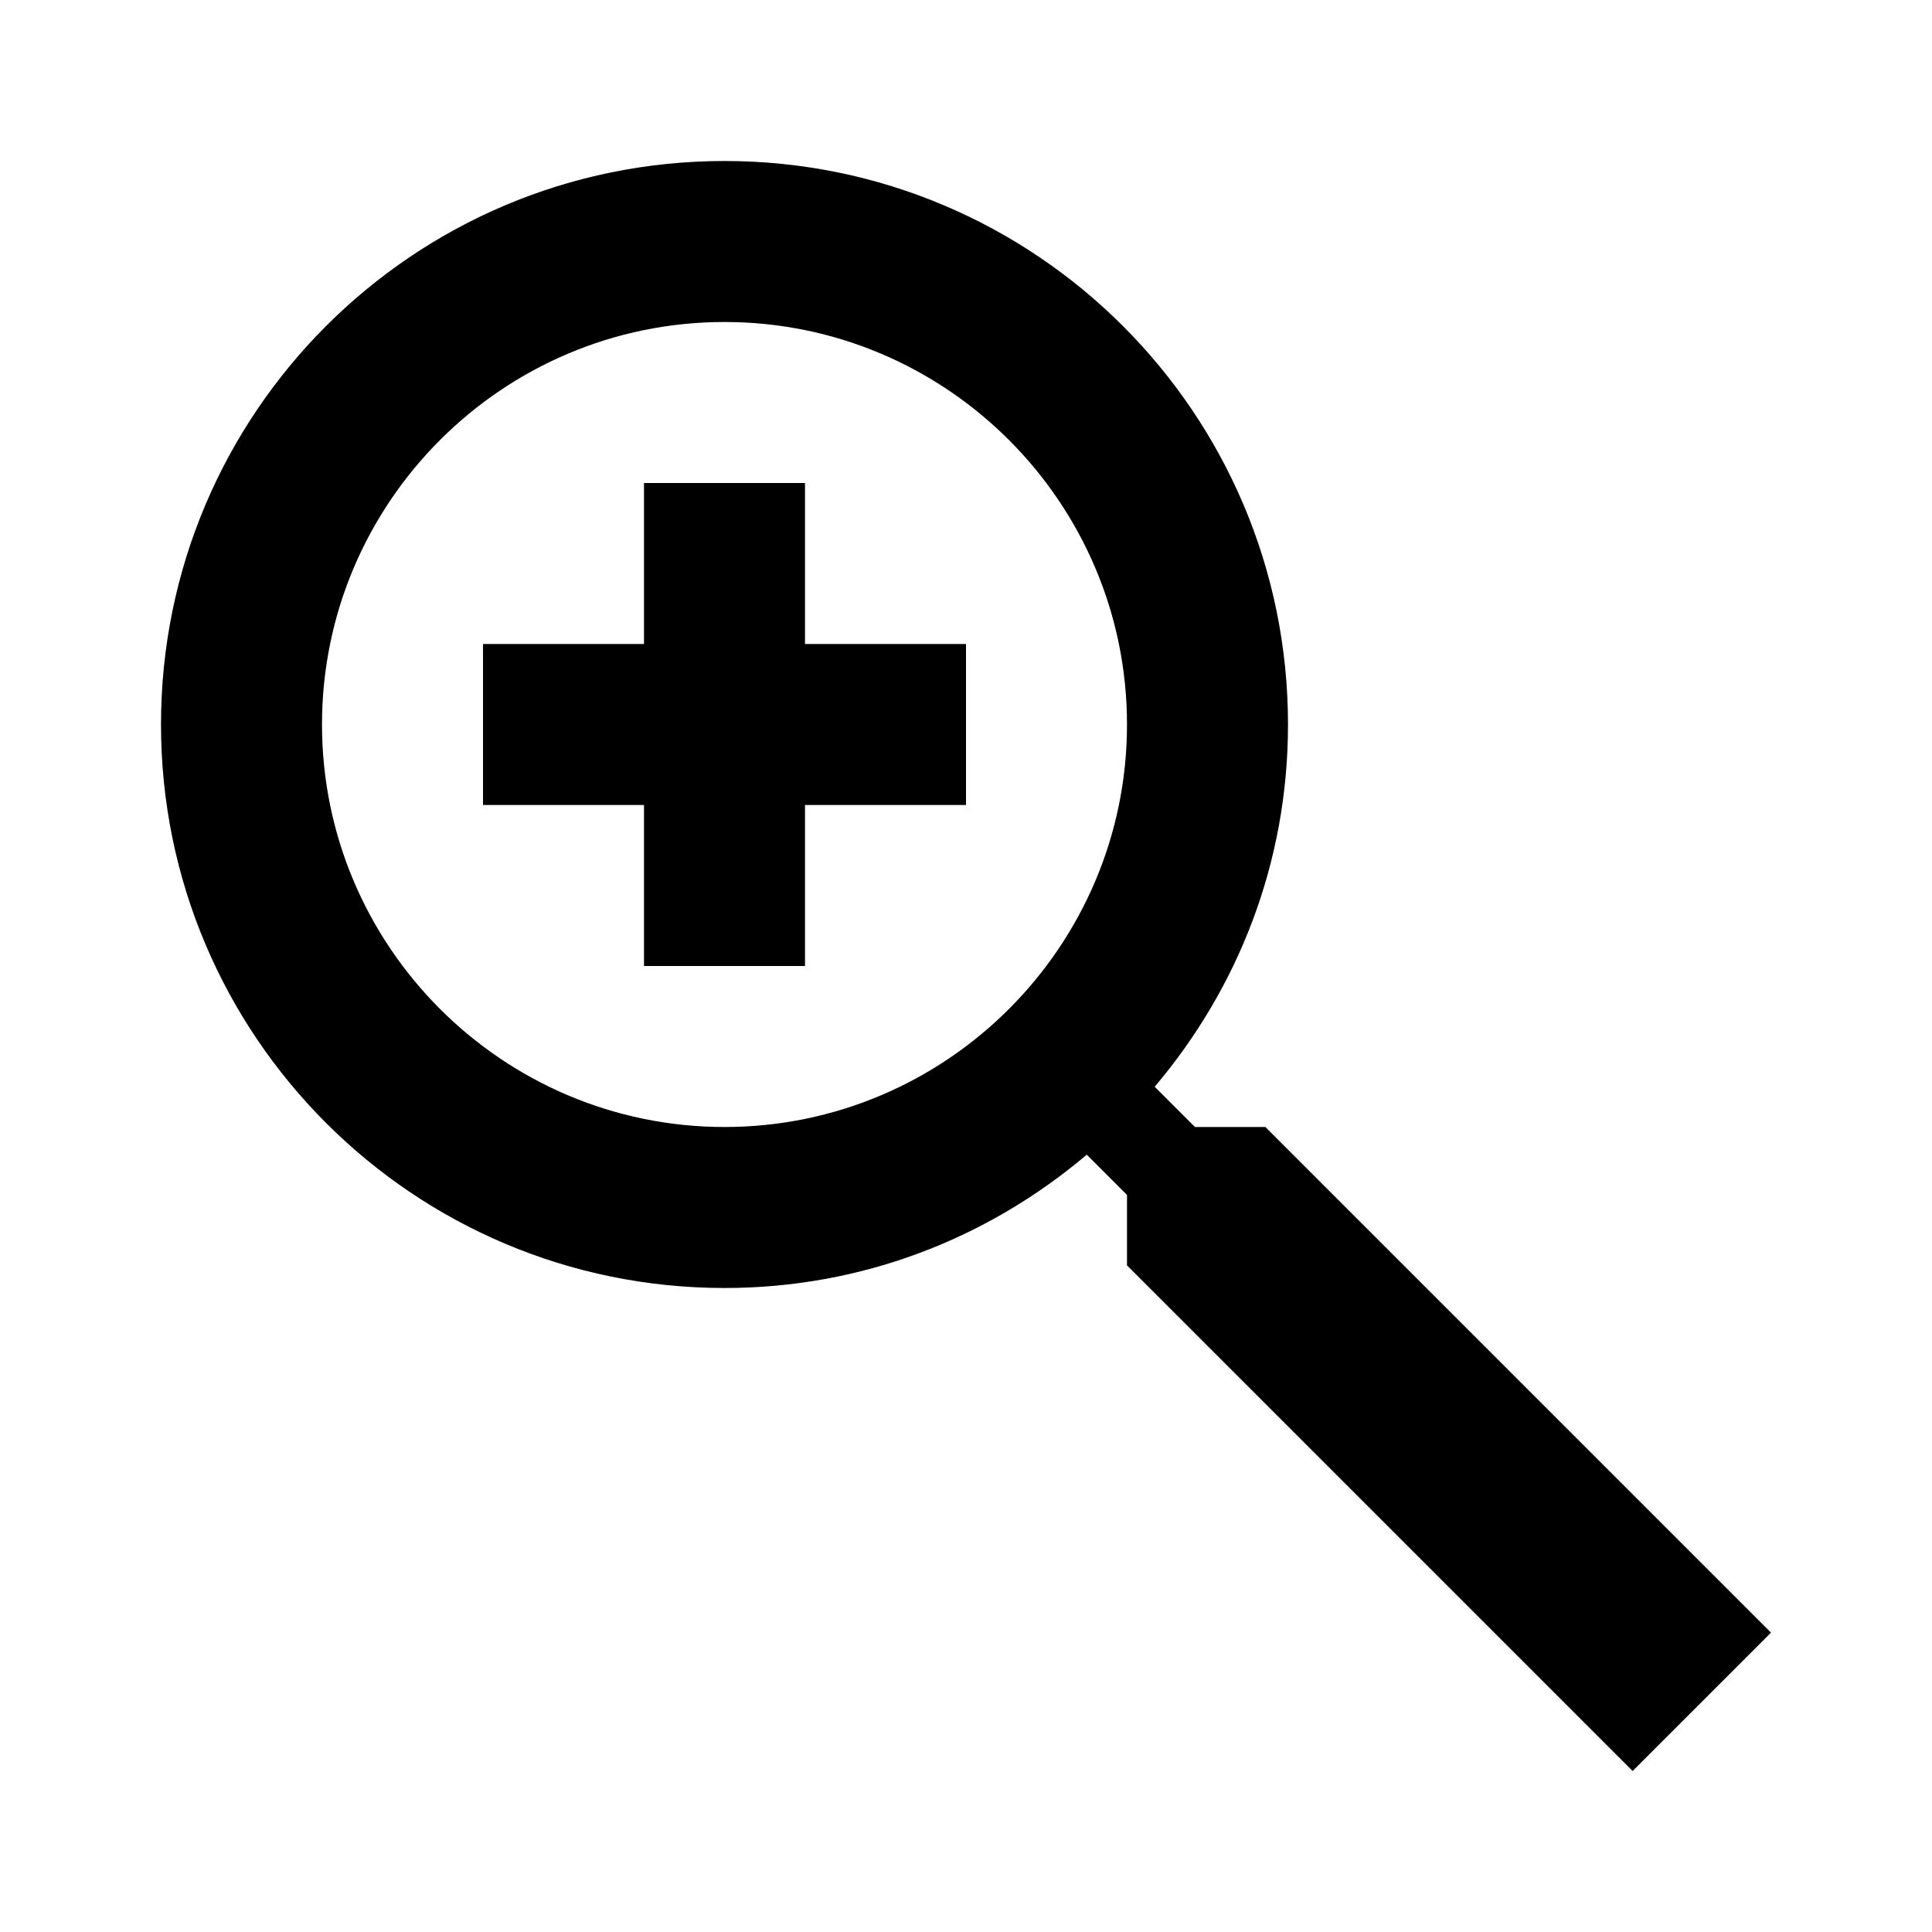 <?xml version="1.0"?>
<svg xmlns="http://www.w3.org/2000/svg" viewBox="0 0 24 24">
    <path d="M 9 2 C 5.134 2 2 5.134 2 9 C 2 12.866 5.134 16 9 16 C 10.723 16 12.281 15.376 13.5 14.344 L 14 14.844 L 14 15.719 L 20.281 22 L 22 20.281 L 15.719 14 L 14.844 14 L 14.344 13.5 C 15.376 12.281 16 10.723 16 9 C 16 5.134 12.866 2 9 2 z M 9 4 C 11.757 4 14 6.243 14 9 C 14 11.757 11.757 14 9 14 C 6.243 14 4 11.757 4 9 C 4 6.243 6.243 4 9 4 z M 8 6 L 8 8 L 6 8 L 6 10 L 8 10 L 8 12 L 10 12 L 10 10 L 12 10 L 12 8 L 10 8 L 10 6 L 8 6 z"/>
</svg>
